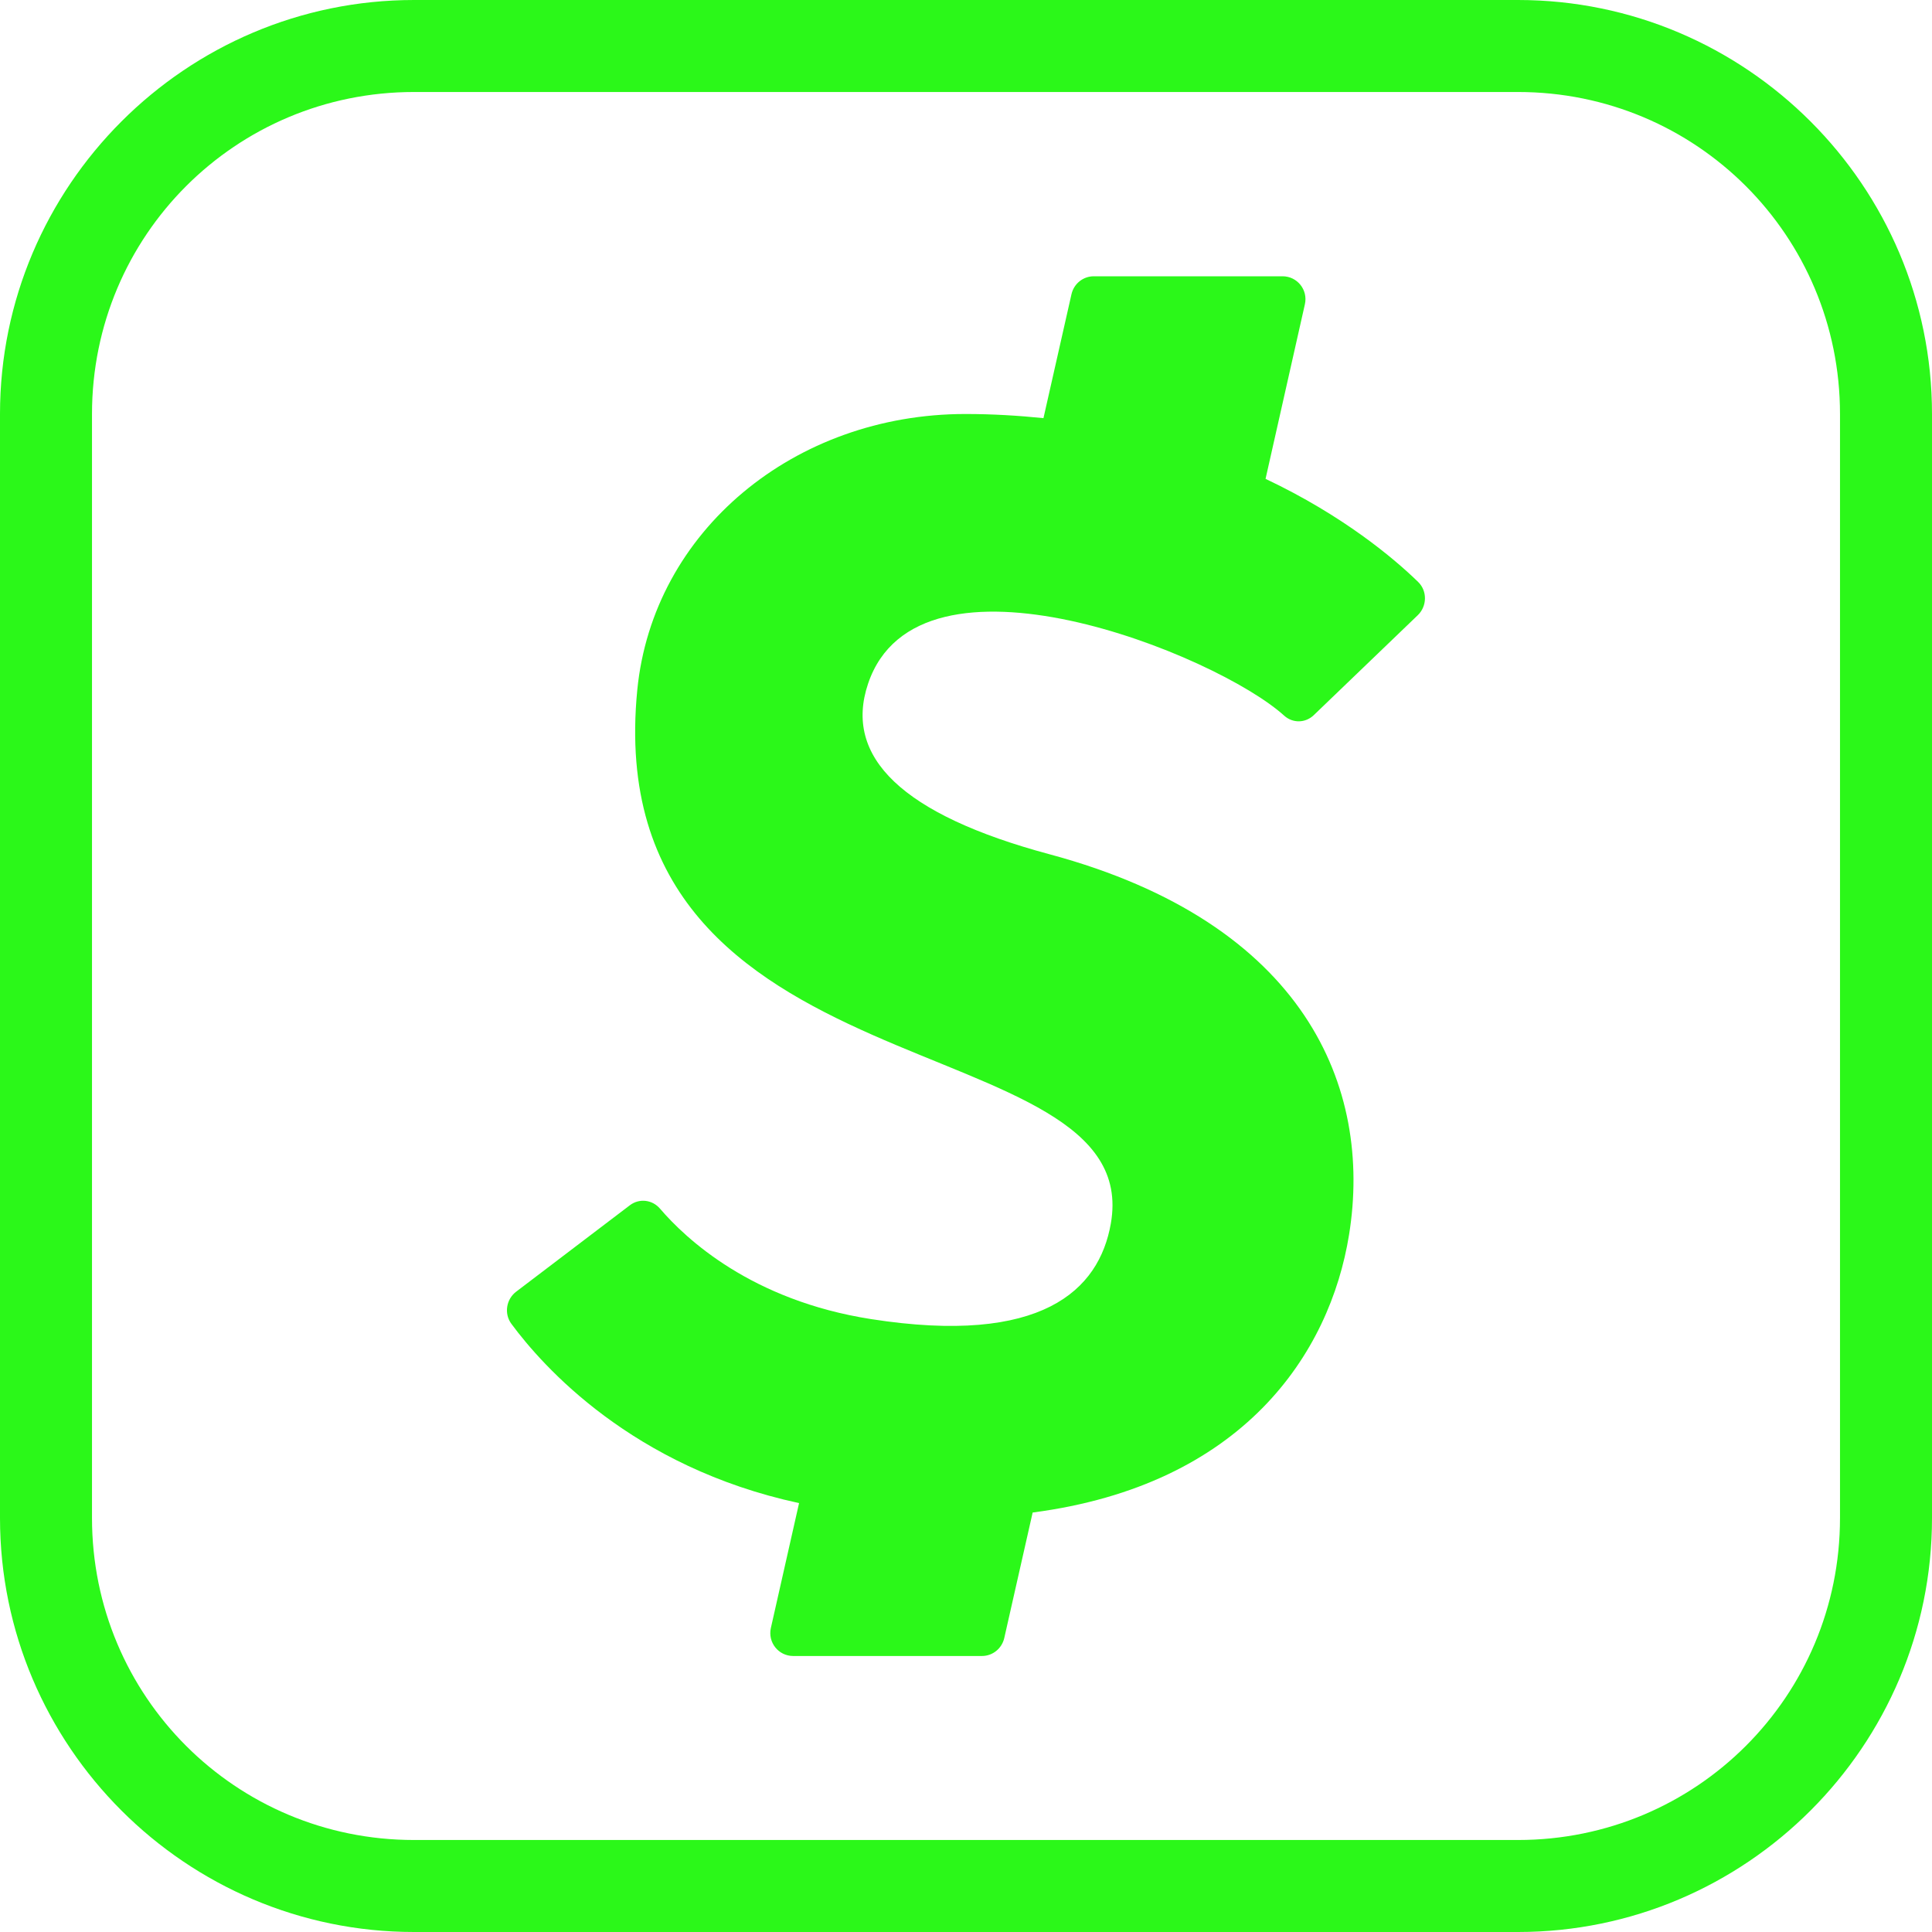 <?xml version="1.0" encoding="UTF-8" standalone="no"?><svg xmlns="http://www.w3.org/2000/svg" xmlns:xlink="http://www.w3.org/1999/xlink" fill="#2bf819" height="42" preserveAspectRatio="xMidYMid meet" version="1" viewBox="4.0 4.0 42.0 42.0" width="42" zoomAndPan="magnify"><g id="change1_1"><path d="M 13 4 C 8.041 4 4 8.041 4 13 L 4 37 C 4 41.959 8.041 46 13 46 L 37 46 C 41.959 46 46 41.959 46 37 L 46 13 C 46 8.041 41.959 4 37 4 L 13 4 z M 13 6 L 37 6 C 40.877 6 44 9.123 44 13 L 44 37 C 44 40.877 40.877 44 37 44 L 13 44 C 9.123 44 6 40.877 6 37 L 6 13 C 6 9.123 9.123 6 13 6 z M 27.779 10.006 C 27.545 10.006 27.345 10.168 27.293 10.396 L 26.684 13.09 C 26.143 13.035 25.582 13 24.988 13 C 21.273 13 18.195 15.542 17.854 18.998 C 16.975 27.946 28.93 26.179 28.148 30.602 C 27.892 32.052 26.646 33.255 22.936 32.676 C 20.333 32.27 18.907 30.927 18.348 30.275 C 18.18 30.079 17.898 30.046 17.693 30.201 L 15.221 32.08 C 15.004 32.245 14.954 32.558 15.117 32.779 C 15.796 33.698 17.741 35.894 21.371 36.676 L 20.758 39.391 C 20.688 39.704 20.923 40 21.244 40 L 25.346 40 C 25.58 40 25.78 39.837 25.832 39.609 L 26.449 36.881 C 31.011 36.284 32.91 33.439 33.328 30.838 C 33.841 27.649 32.383 24.067 26.812 22.57 C 23.608 21.709 22.334 20.456 22.871 18.863 C 23.969 15.607 30.45 18.228 31.916 19.557 C 32.104 19.727 32.38 19.721 32.562 19.545 L 34.82 17.375 C 35.024 17.18 35.032 16.849 34.83 16.652 C 34.309 16.144 33.202 15.209 31.512 14.41 L 32.367 10.615 C 32.438 10.302 32.202 10.006 31.881 10.006 L 27.779 10.006 z" fill="inherit"/></g></svg>